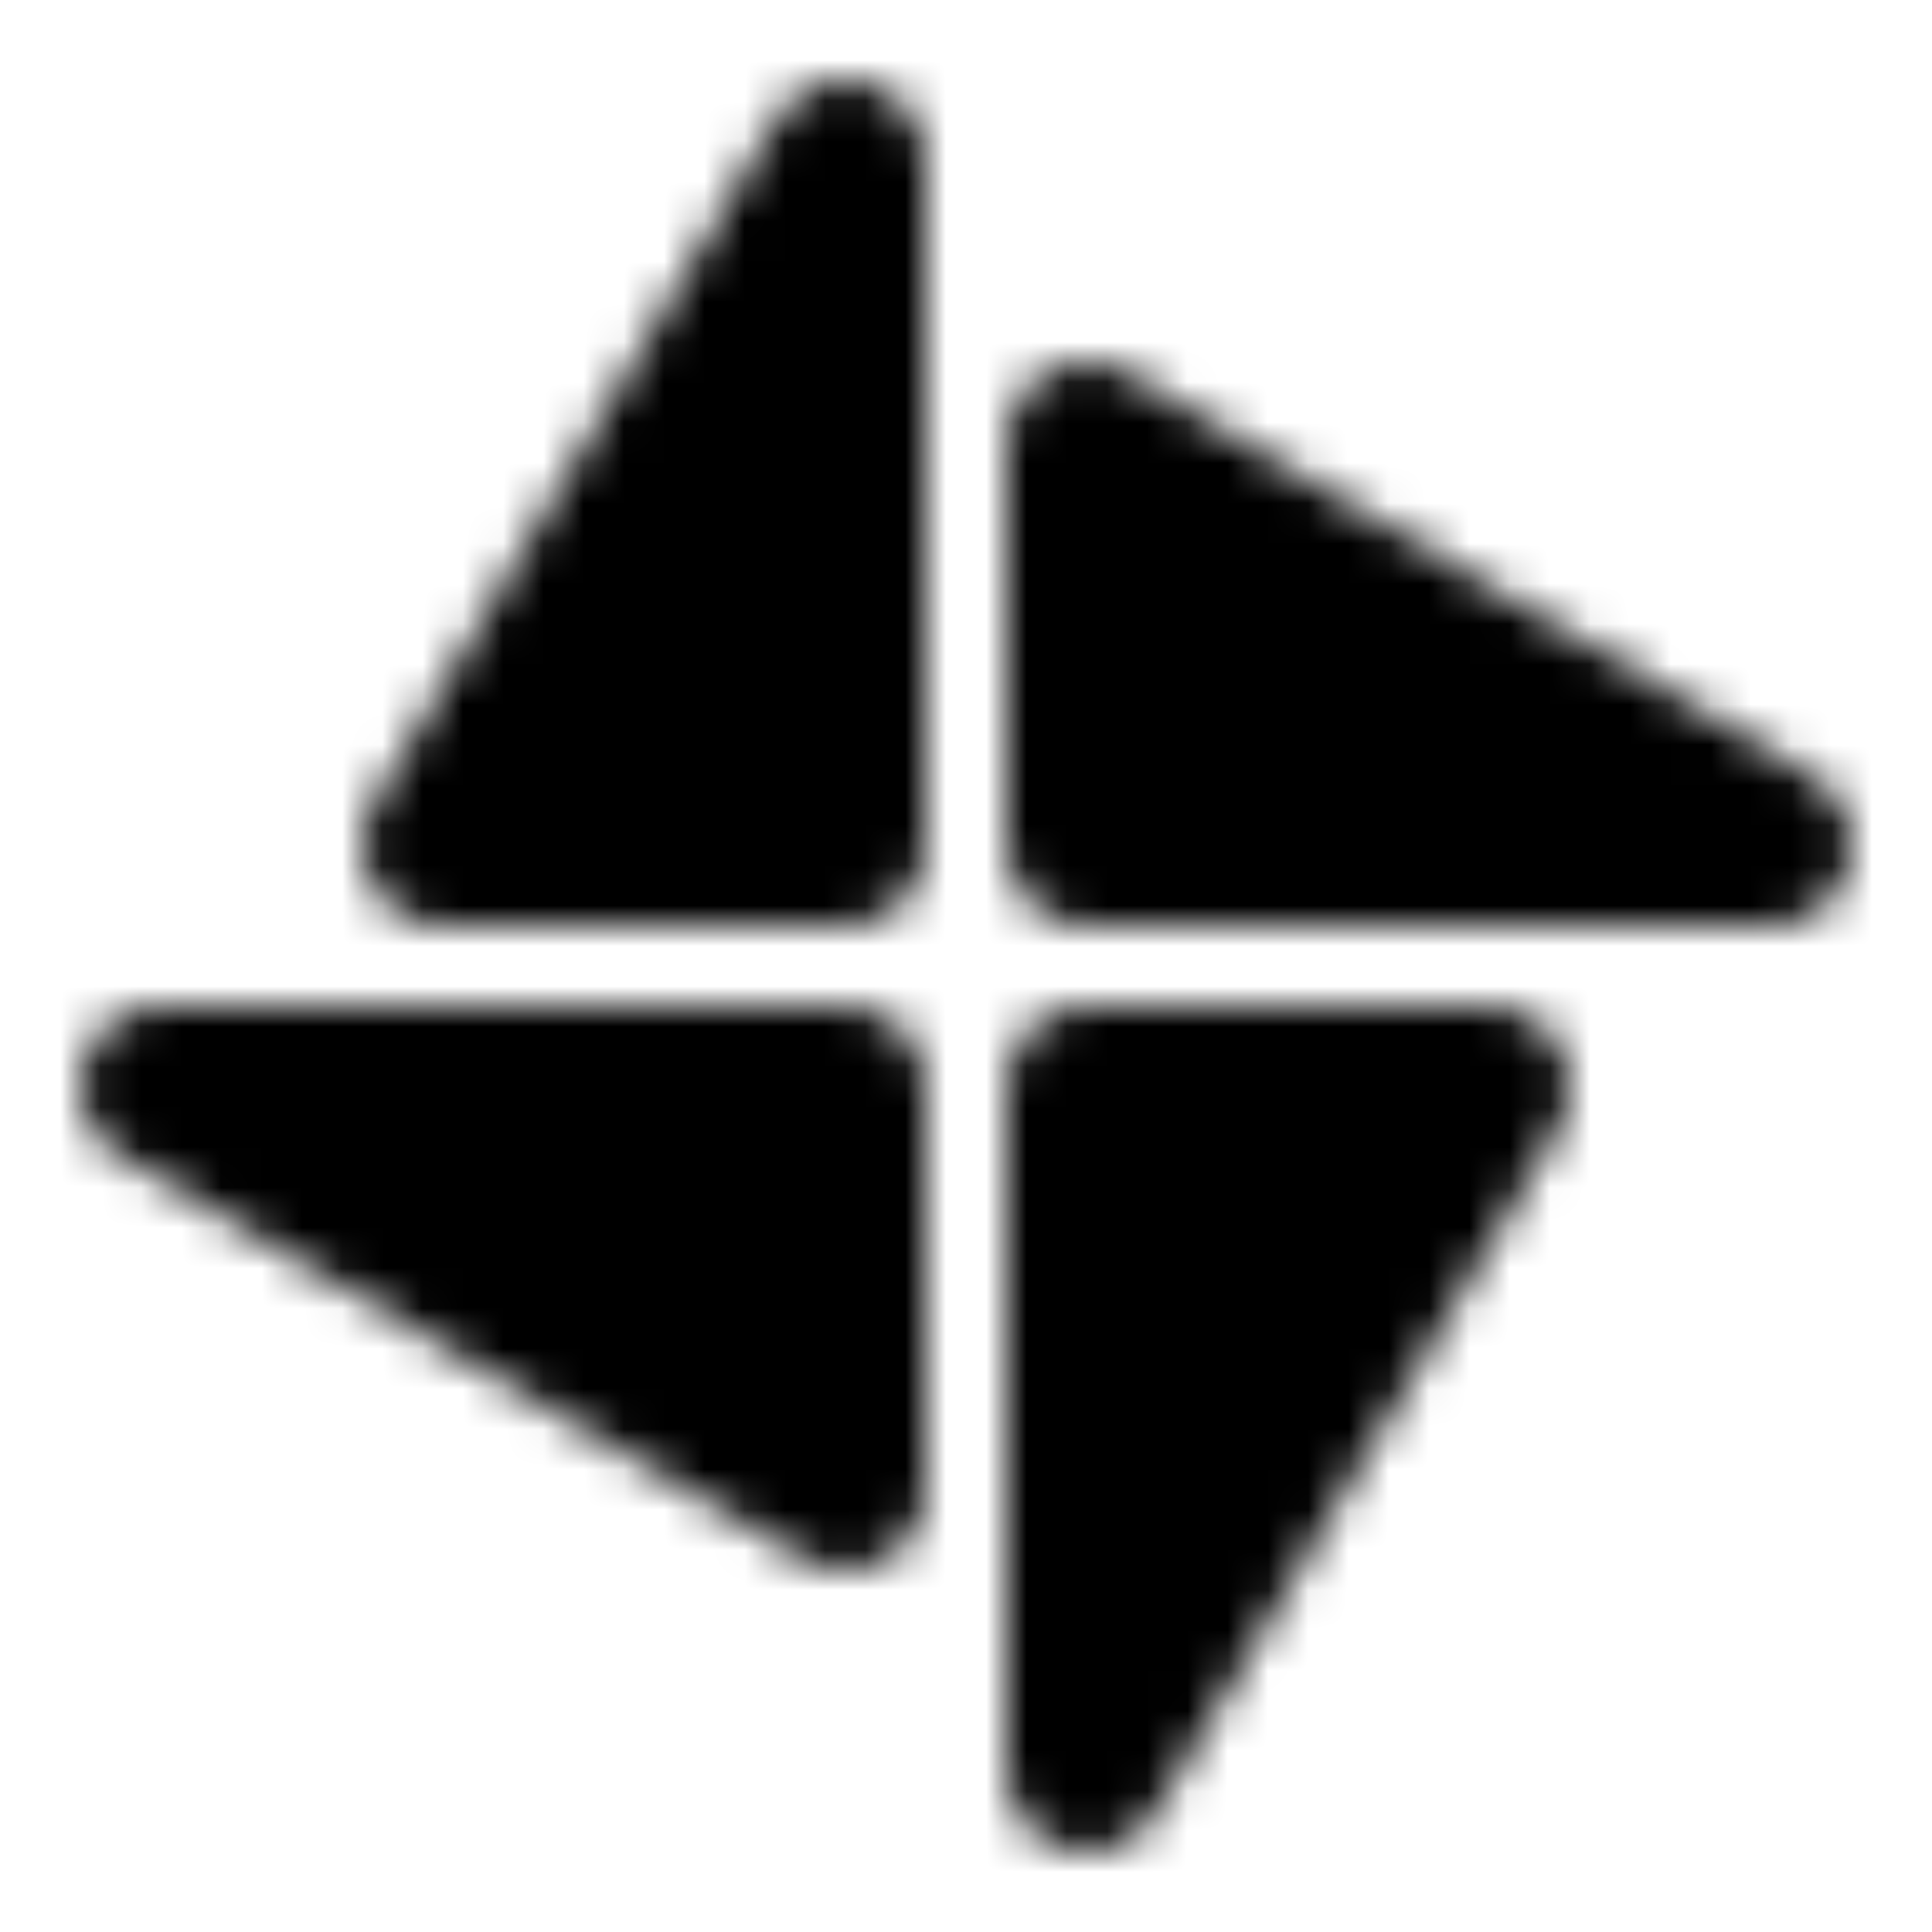 <svg xmlns="http://www.w3.org/2000/svg" width="1em" height="1em" viewBox="0 0 48 48"><defs><mask id="SVGhhMGxOsy"><path fill="#555" stroke="#fff" stroke-linejoin="round" stroke-width="4" d="M21 4v17H11zm6 40V27h10zm0-33l17 10H27zm-6 26L4 27h17z"/></mask></defs><path fill="currentColor" d="M0 0h48v48H0z" mask="url(#SVGhhMGxOsy)"/></svg>